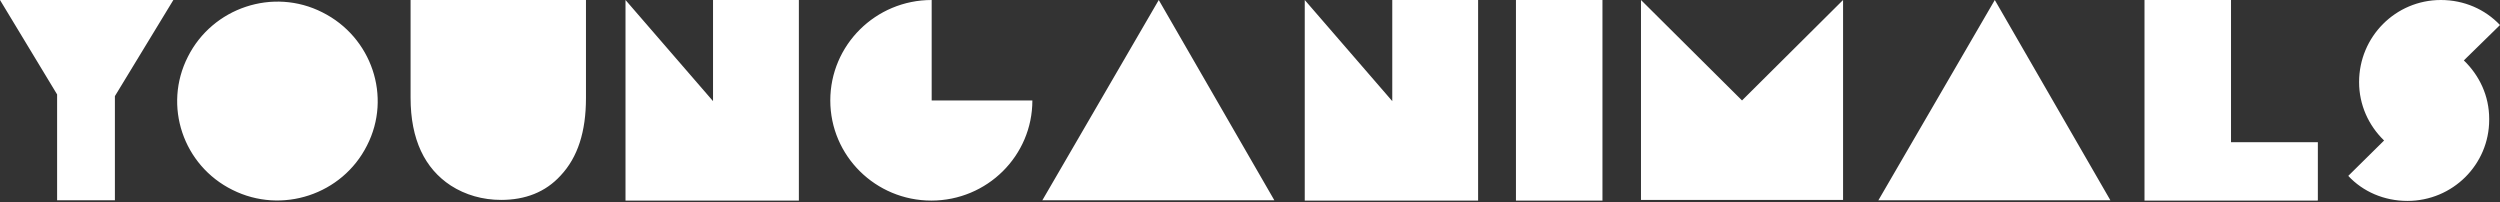 <svg width="754" height="61" viewBox="0 0 754 61" fill="none" xmlns="http://www.w3.org/2000/svg">
<rect x="0" y="0" width="754" height="61" fill="#333333" stroke="none"/>
<path d="M34.653 28.989V60.393H17.224V28.485L0 0H52.285L34.653 28.989ZM110.685 43.886C103.244 58.682 85.001 64.721 70.121 57.273C55.24 49.925 49.125 31.908 56.667 17.111C64.107 2.315 82.351 -3.825 97.231 3.724C112.111 11.173 118.227 29.19 110.685 43.886ZM176.728 29.593C176.728 39.658 174.282 47.409 169.084 52.945C164.498 57.977 158.383 60.292 151.147 60.292C145.541 60.292 140.343 58.783 135.961 55.964C128.113 50.831 123.832 42.074 123.832 29.492V0H176.728V29.593ZM240.938 60.494H188.653V0L215.05 30.498V0H240.938V60.393V60.494ZM280.89 60.494C264.073 60.494 250.416 47.006 250.416 30.297C250.416 13.588 264.073 0 280.992 0V30.297H311.364C311.364 47.006 297.707 60.494 280.89 60.494ZM314.32 60.494L349.482 0L384.338 60.393H314.32V60.494ZM445.796 60.494H393.511V0L419.908 30.498V0H445.796V60.393V60.494ZM483.302 60.494H457.211V0H483.302V60.393V60.494ZM555.869 60.292H494.921V0L525.395 30.297L555.869 0V60.292ZM566.468 60.494L601.63 0L636.487 60.393H566.468V60.494ZM698.964 60.494H646.781V0H672.872V42.879H699.065V60.393L698.964 60.494ZM750.739 36.135C750.739 49.623 739.731 60.594 726.074 60.594C719.042 60.594 712.621 57.776 708.238 53.045L719.042 42.376C714.353 37.846 711.5 31.606 711.5 24.761C711.5 11.072 722.507 0 736.164 0C743.197 0 749.516 2.818 754 7.549L743.095 18.219C747.783 22.748 750.739 28.888 750.739 35.833V36.135Z" fill="white"/>
</svg>
